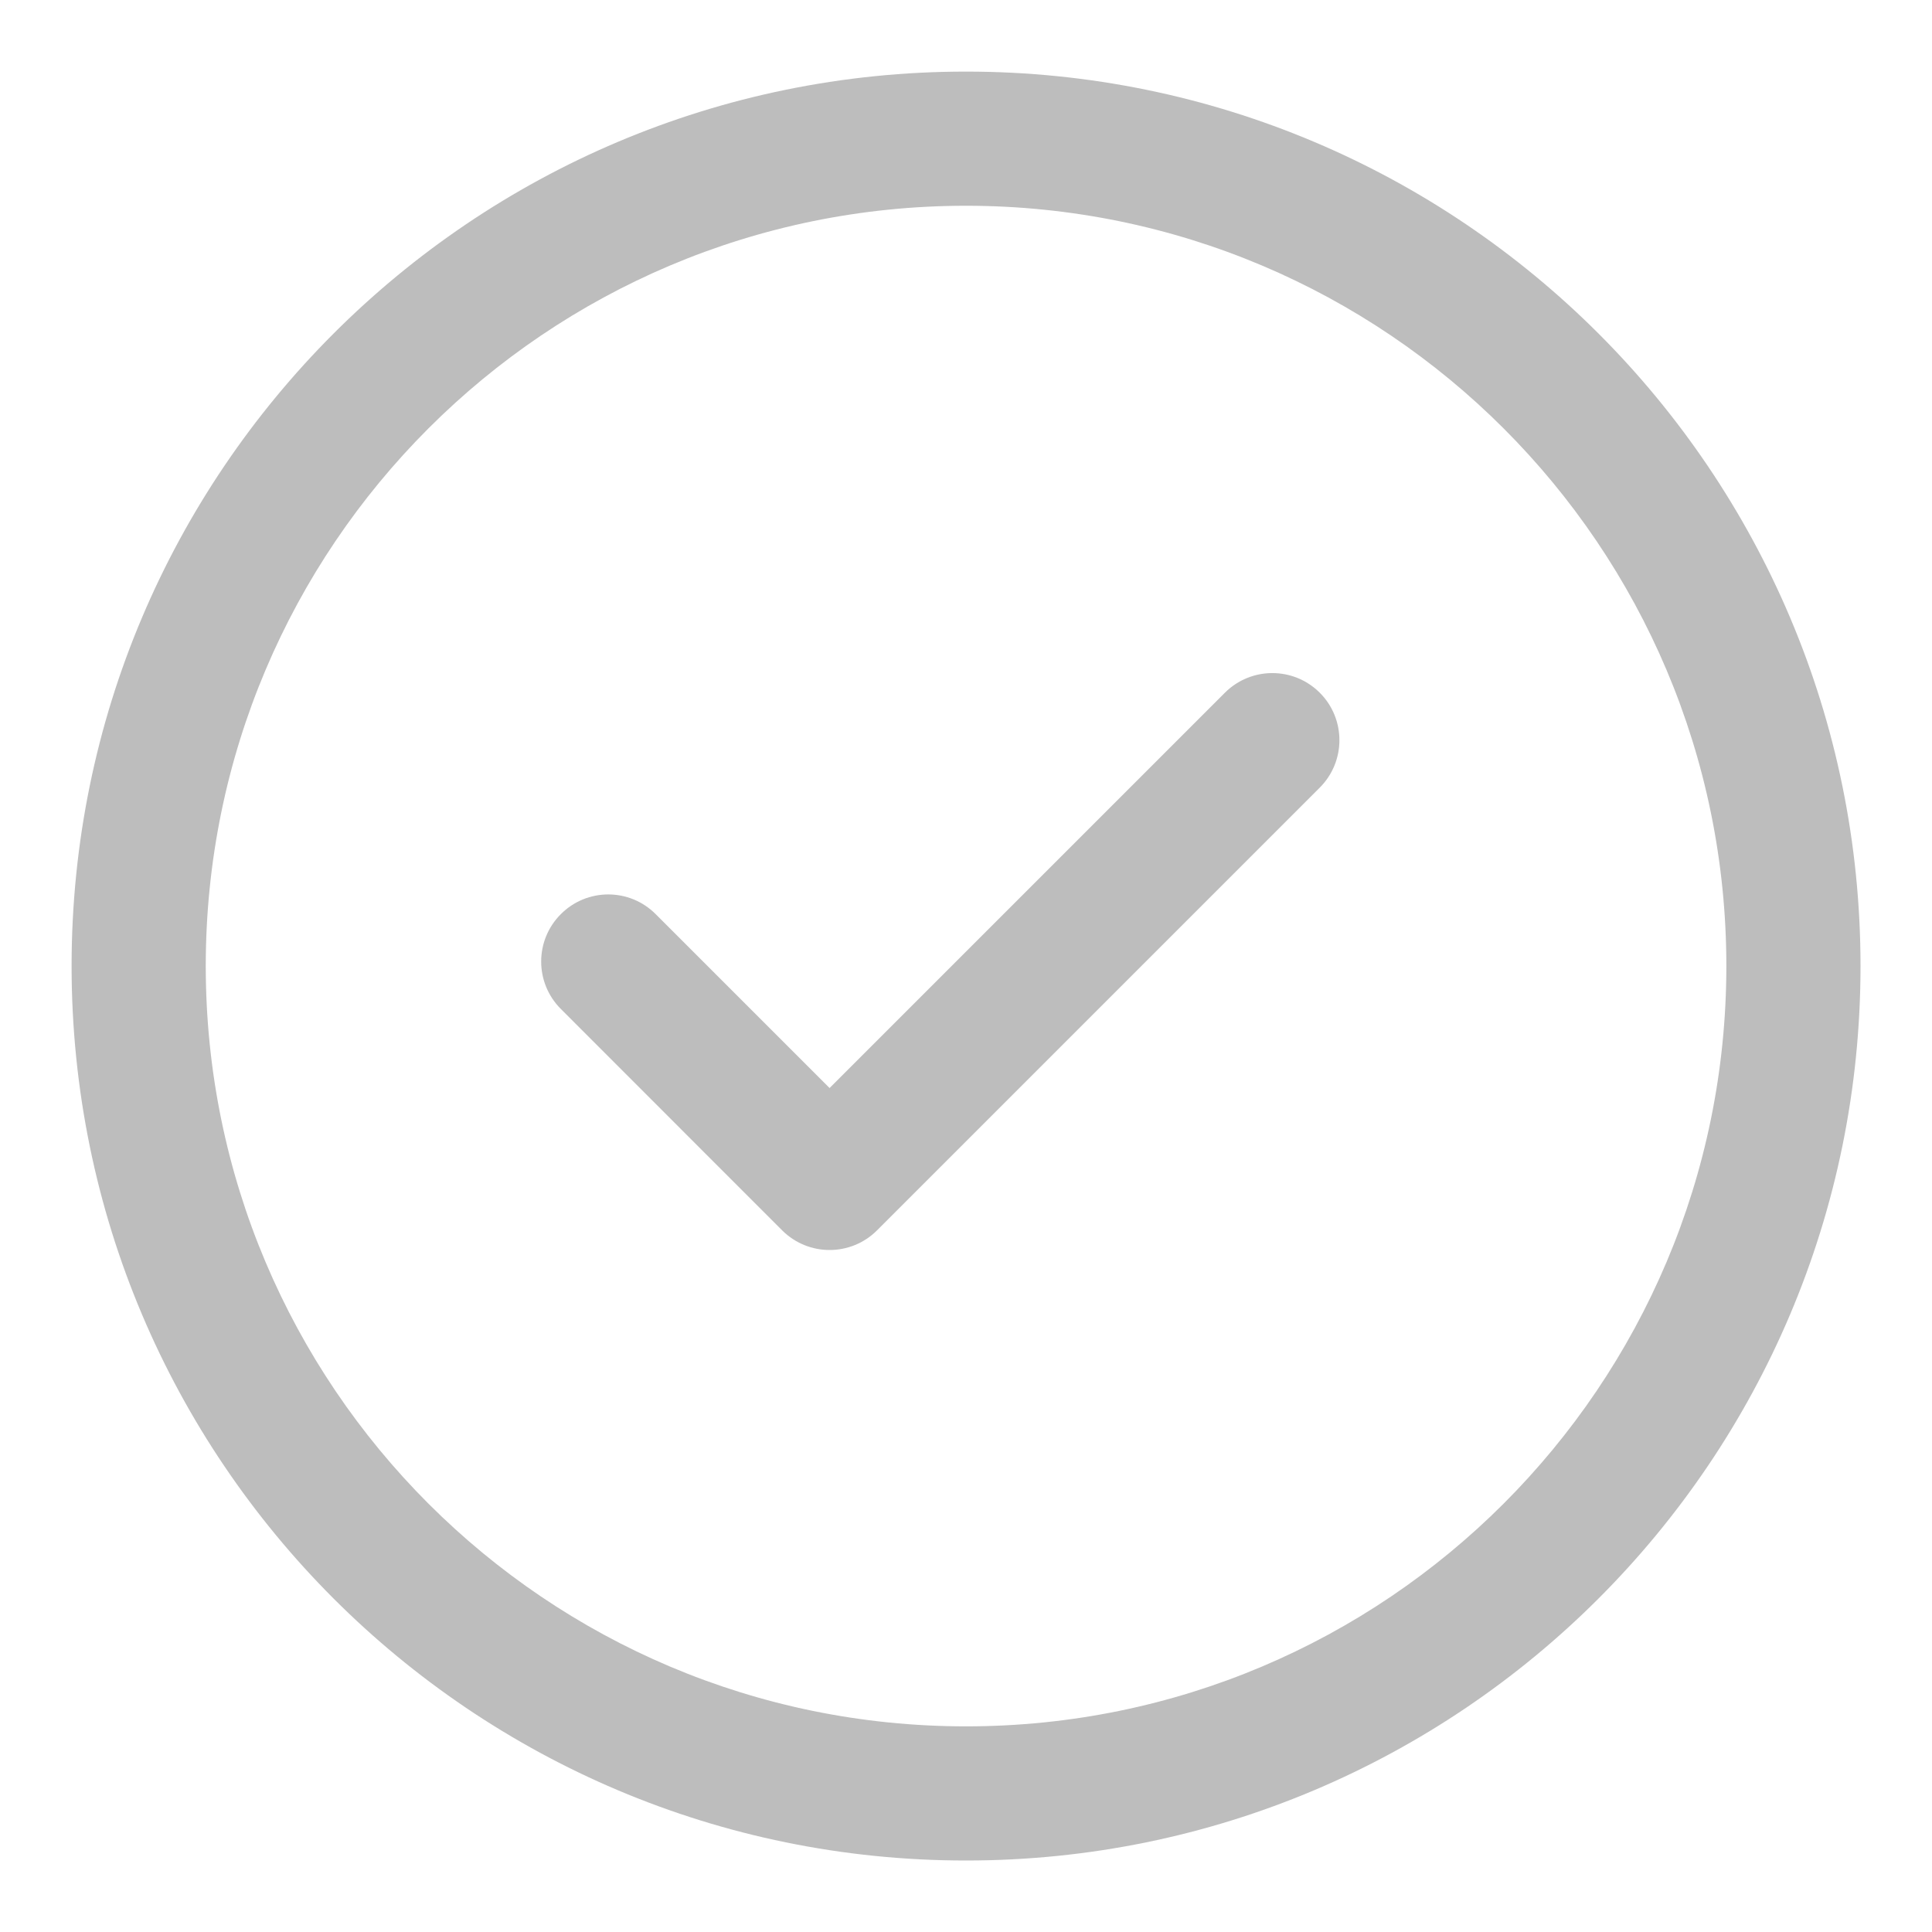 <svg width="18" height="18" viewBox="0 0 18 18" fill="none" xmlns="http://www.w3.org/2000/svg">
<path fill-rule="evenodd" clip-rule="evenodd" d="M9 16.084C12.912 16.084 16.084 12.912 16.084 9C16.084 5.088 12.912 1.917 9 1.917C5.088 1.917 1.917 5.088 1.917 9C1.917 12.912 5.088 16.084 9 16.084ZM9 17.334C13.603 17.334 17.334 13.603 17.334 9C17.334 4.398 13.603 0.667 9 0.667C4.398 0.667 0.667 4.398 0.667 9C0.667 13.603 4.398 17.334 9 17.334Z" fill="#222222" fill-opacity="0.3"/>
<path fill-rule="evenodd" clip-rule="evenodd" d="M5.225 8.517C5.469 8.272 5.865 8.272 6.109 8.517L7.729 10.137L11.412 6.454C11.656 6.21 12.052 6.21 12.296 6.454C12.54 6.698 12.54 7.094 12.296 7.338L8.171 11.463C7.927 11.707 7.532 11.707 7.287 11.463L5.225 9.4C4.981 9.156 4.981 8.761 5.225 8.517Z" fill="#222222" fill-opacity="0.3"/>
</svg>
